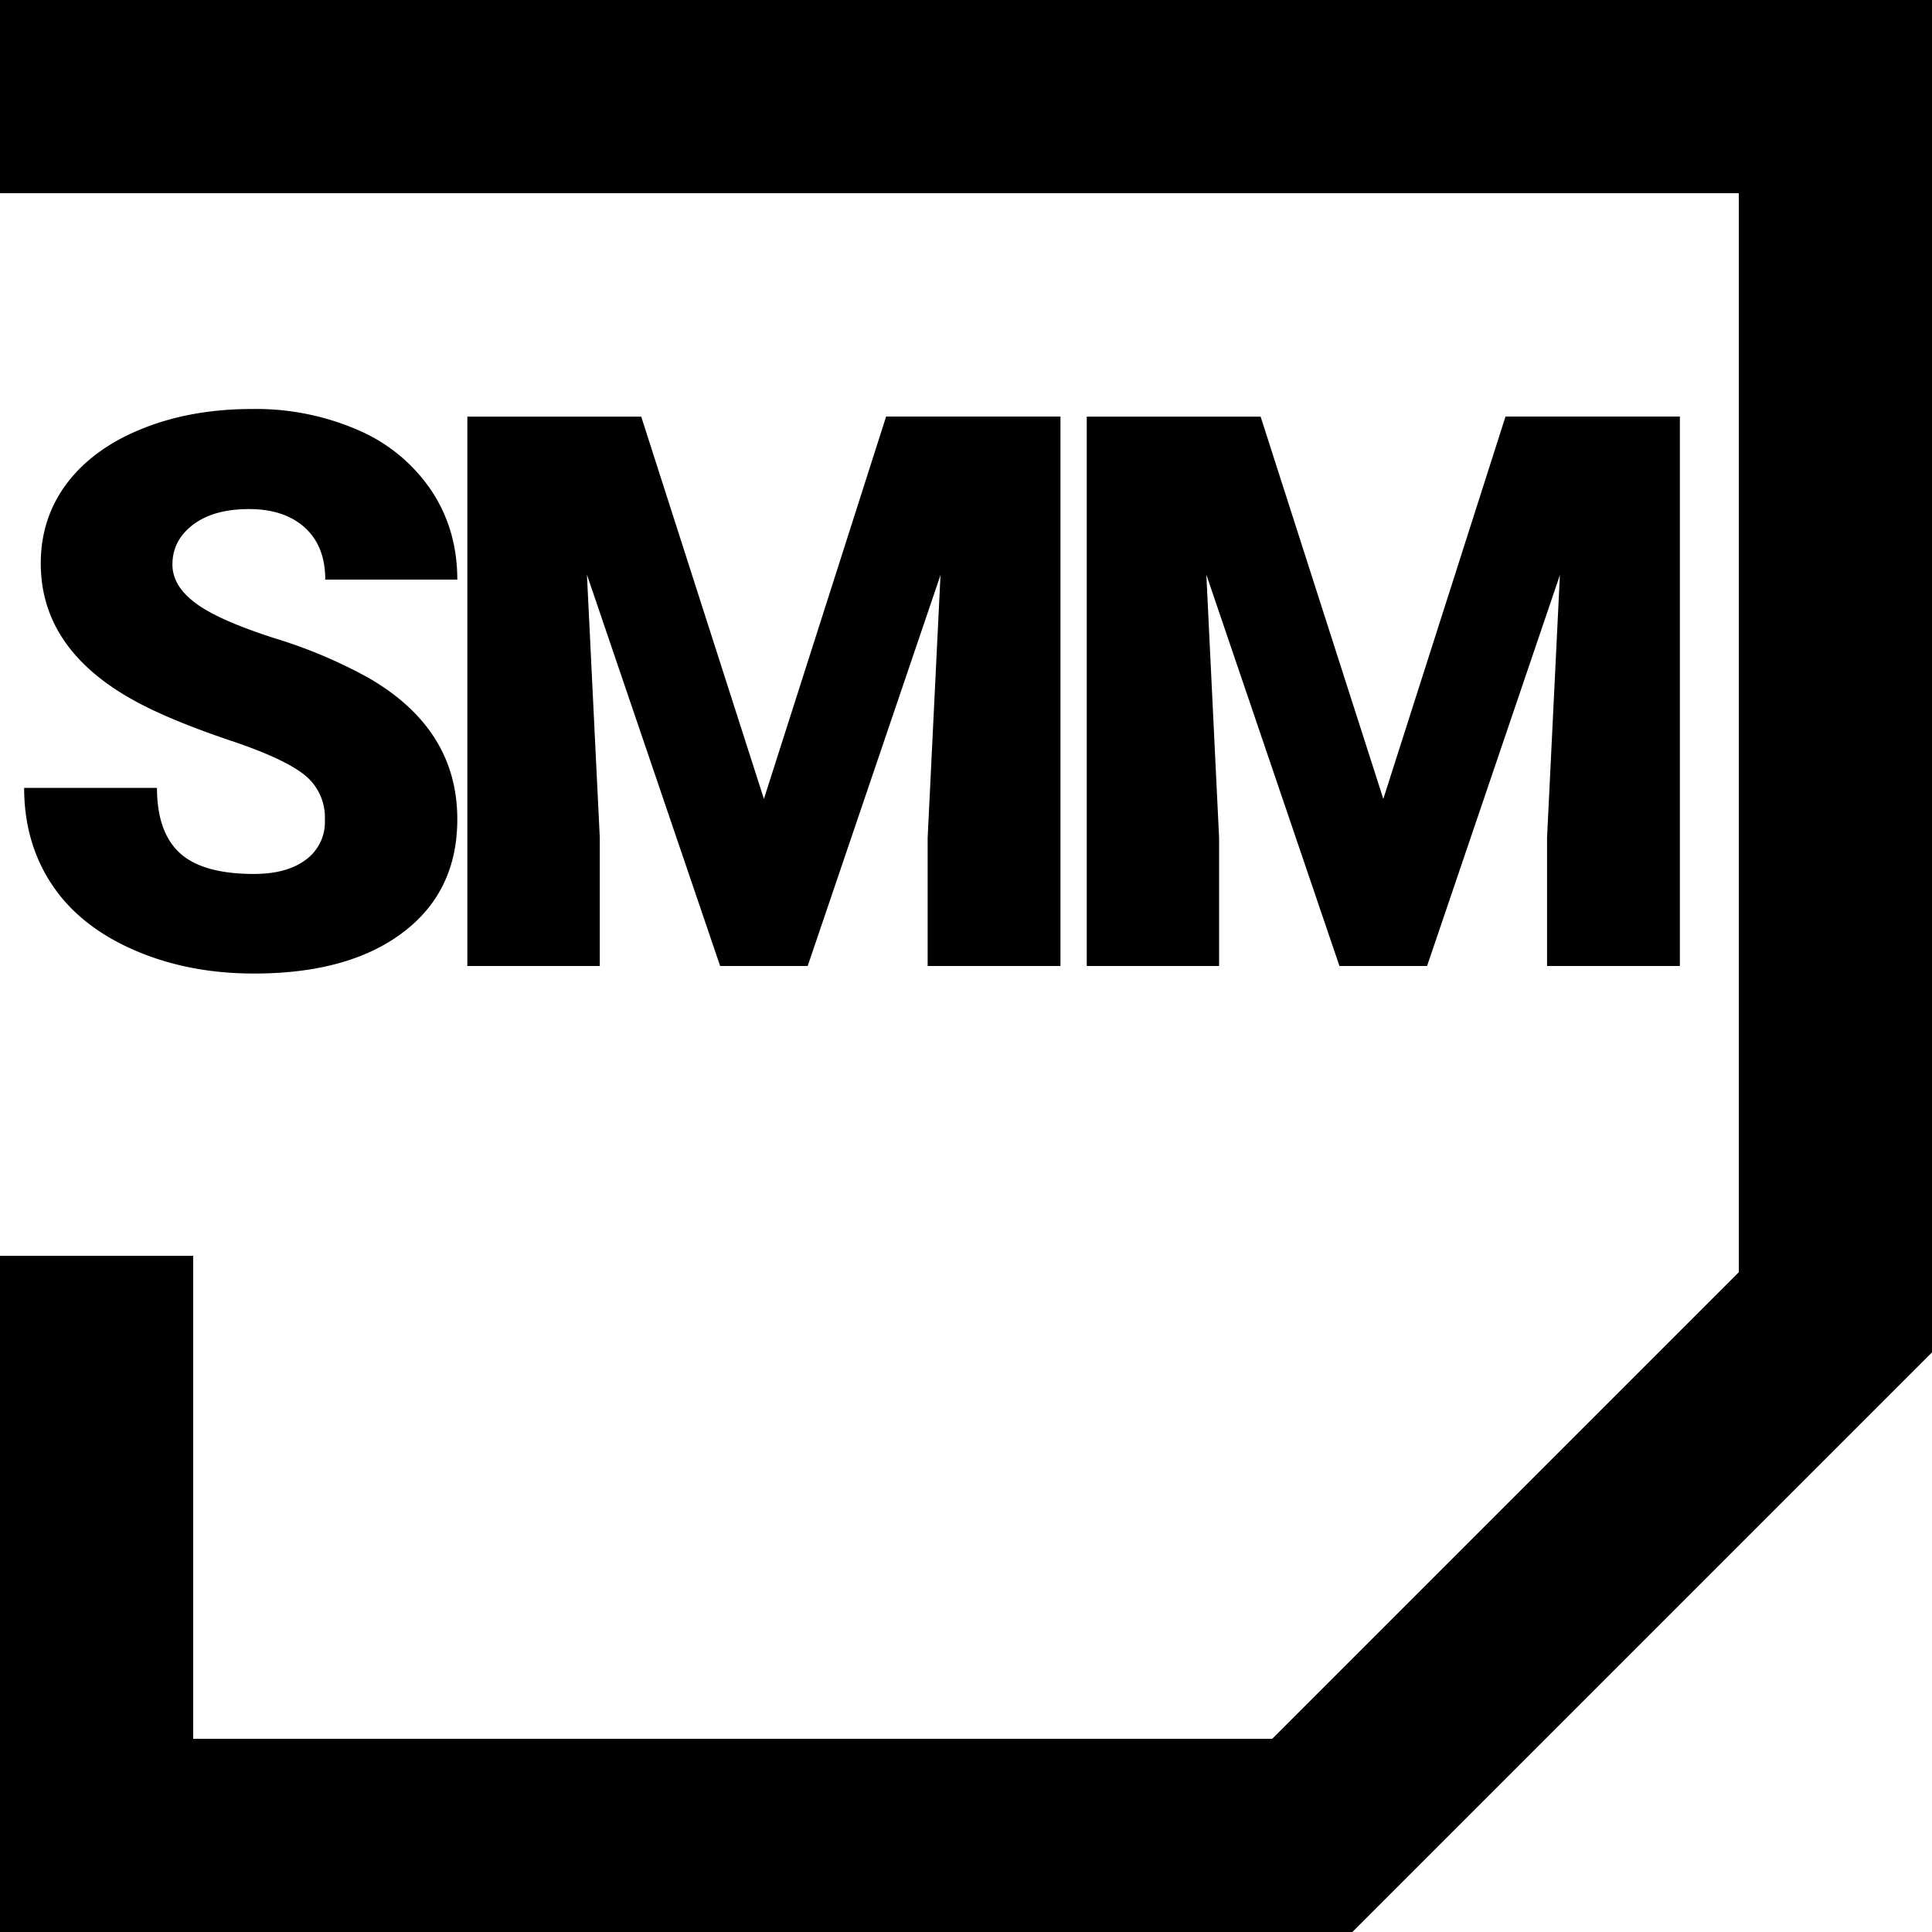 <svg xmlns="http://www.w3.org/2000/svg" xmlns:dc="http://purl.org/dc/elements/1.1/" xmlns:lucid="lucid" xmlns:xlink="http://www.w3.org/1999/xlink" viewBox="0 0 20 20" width="20" height="20">
    <g fill="#000">
        <path d="M0 0h20v14l-6 6H0v-7h2v5h11.17L18 13.17V2H0V0z"/>
        <path d="M2.629 10.078c.654 0 1.168-.142 1.543-.426.375-.284.562-.674.562-1.172 0-.622-.307-1.11-.921-1.464a5.049 5.049 0 0 0-.97-.409c-.392-.126-.667-.248-.823-.367-.157-.118-.235-.25-.235-.396 0-.167.071-.304.213-.412.142-.108.335-.162.58-.162.242 0 .434.063.576.19.142.129.213.308.213.54h1.367c0-.346-.09-.654-.27-.924a1.741 1.741 0 0 0-.755-.623 2.653 2.653 0 0 0-1.1-.219c-.419 0-.796.067-1.132.202-.336.134-.596.321-.78.562-.183.24-.275.519-.275.834 0 .633.368 1.13 1.105 1.492.227.112.519.228.875.348.357.12.606.236.748.348a.563.563 0 0 1 .213.468.483.483 0 0 1-.197.412c-.131.098-.31.147-.537.147-.354 0-.61-.072-.768-.217-.157-.144-.236-.37-.236-.674H.25c0 .375.094.707.283.994.189.288.47.515.844.68.374.165.791.248 1.252.248zM6.209 10V8.672l-.133-2.723L7.455 10h.906l1.375-4.047-.133 2.719V10h1.375V4.312H9.173L7.908 8.27l-1.27-3.957h-1.8V10h1.37zm6.411 0V8.672l-.132-2.723L13.866 10h.907l1.375-4.047-.133 2.719V10h1.375V4.312h-1.805L14.32 8.27l-1.27-3.957h-1.8V10h1.37z"/>
    </g>
</svg>
